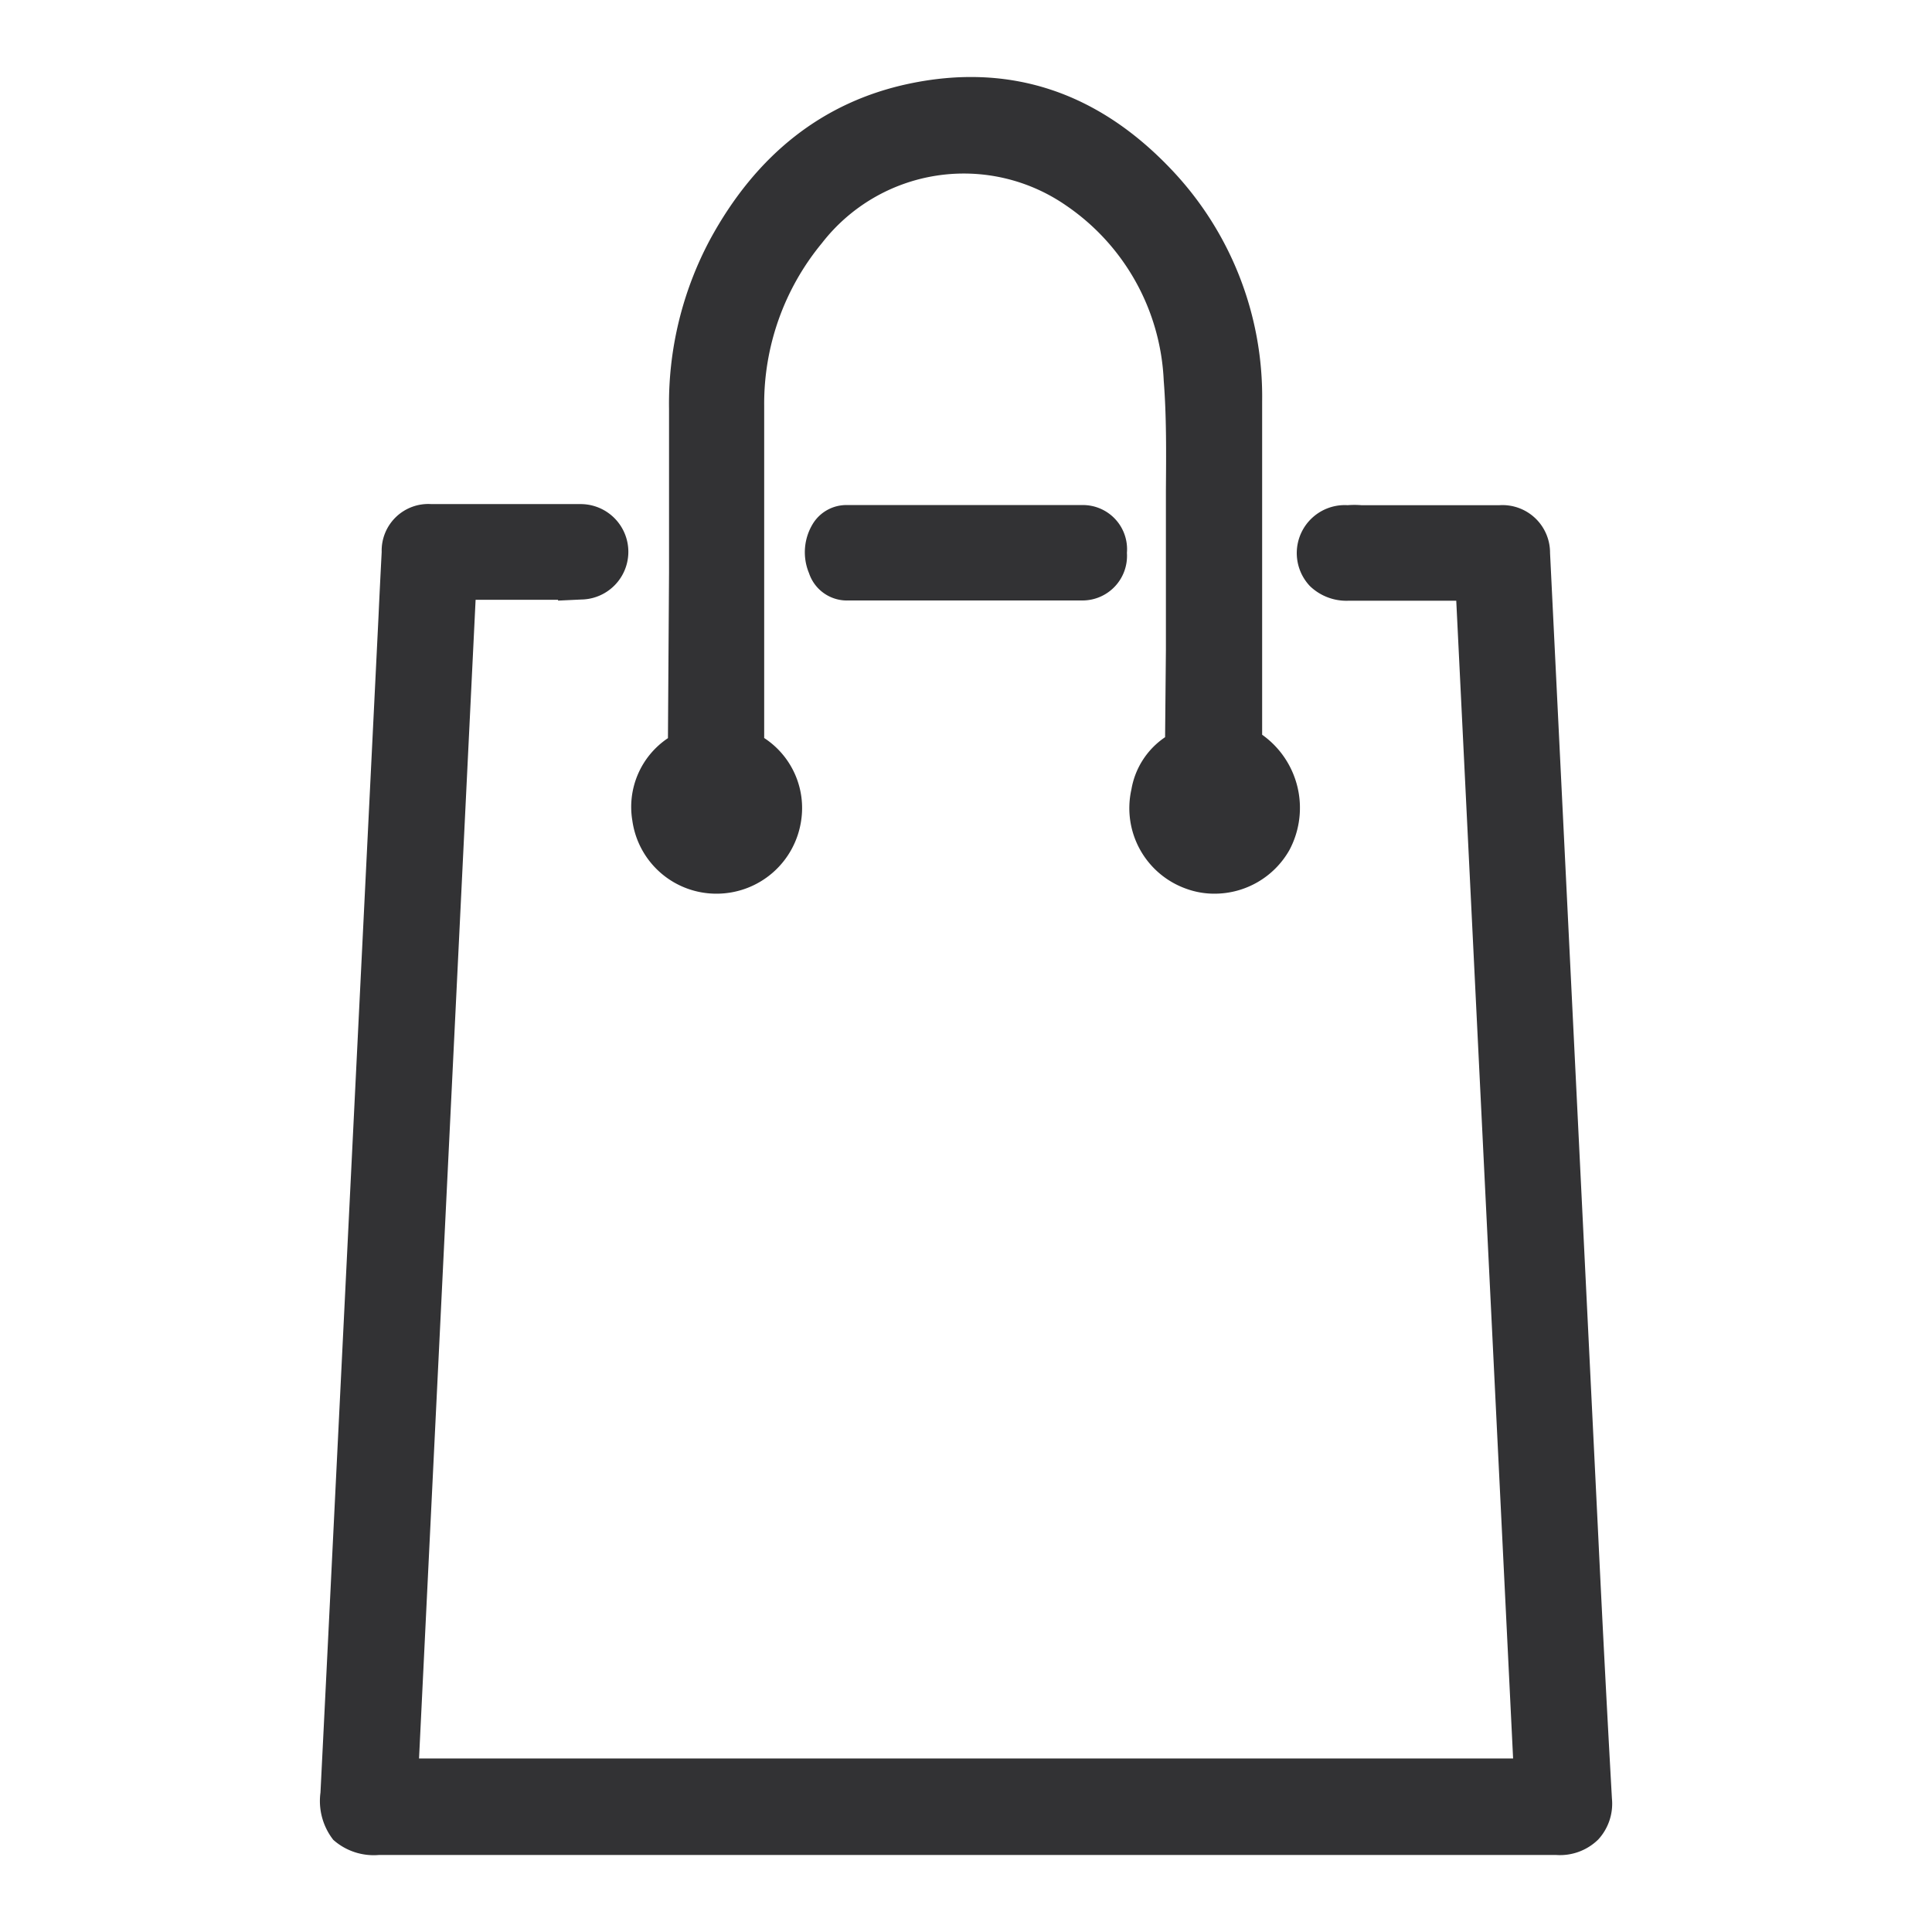 <svg id="Vrstva_1" data-name="Vrstva 1" xmlns="http://www.w3.org/2000/svg" viewBox="0 0 141.73 141.73"><defs><style>.cls-1{fill:#323234;}</style></defs><path class="cls-1" d="M117.25,112.74l-3.54-72.18a3.49,3.49,0,0,0-3.7-3.5l-9.34,0h-.81a6.29,6.29,0,0,0-1,0A3.52,3.52,0,0,0,96.1,43a3.86,3.86,0,0,0,2.79,1.07l4.57,0,3.37,0L111,129H30.74l4.15-85q2.59,0,5.19,0h.86v.06l1.7-.08a3.48,3.48,0,0,0-.09-7l-10.9,0A3.42,3.42,0,0,0,28,40.49c-.08,1.56-.16,3.12-.23,4.68l-3.39,68.75q-.43,8.79-.87,17.58a4.62,4.62,0,0,0,.94,3.47,4.46,4.46,0,0,0,3.34,1.11l44.24,0,42.13,0a4,4,0,0,0,3.09-1.14,3.88,3.88,0,0,0,1-3Q117.71,122.32,117.25,112.74Z"/><path class="cls-1" d="M52.61,65.56h0a6.27,6.27,0,0,0,6.16-5.35,6.13,6.13,0,0,0-2.71-6.07c0-3.38,0-6.76,0-10.15V42.06h0V37.4c0-2.55,0-5.09,0-7.64a18.49,18.49,0,0,1,4.24-11.93,13.17,13.17,0,0,1,17.9-2.76,16.42,16.42,0,0,1,7.17,12.85c.21,2.66.18,5.41.16,8.07,0,1,0,2,0,3q0,4.34,0,8.67l-.06,6.42A5.79,5.79,0,0,0,83,57.91a6.27,6.27,0,0,0,4,7.28,6,6,0,0,0,2.09.37,6.31,6.31,0,0,0,5.5-3.2,6.58,6.58,0,0,0-2-8.46V48.55c0-6.38,0-12.75,0-19.12a24.18,24.18,0,0,0-6.73-17.07C80.45,6.69,74,4.6,66.69,6.14c-6.3,1.33-11.21,5.18-14.61,11.45a25.53,25.53,0,0,0-3,12.4V42L49,54.15a6.07,6.07,0,0,0-2.61,6.06A6.22,6.22,0,0,0,52.61,65.56Z"/><path class="cls-1" d="M70.89,37.05c-2.94,0-5.89,0-8.83,0a2.89,2.89,0,0,0-2.39,1.31,4,4,0,0,0-.32,3.69,2.93,2.93,0,0,0,2.89,2H79.41a3.27,3.27,0,0,0,3.26-3.49,3.24,3.24,0,0,0-3.25-3.51Z"/></svg>